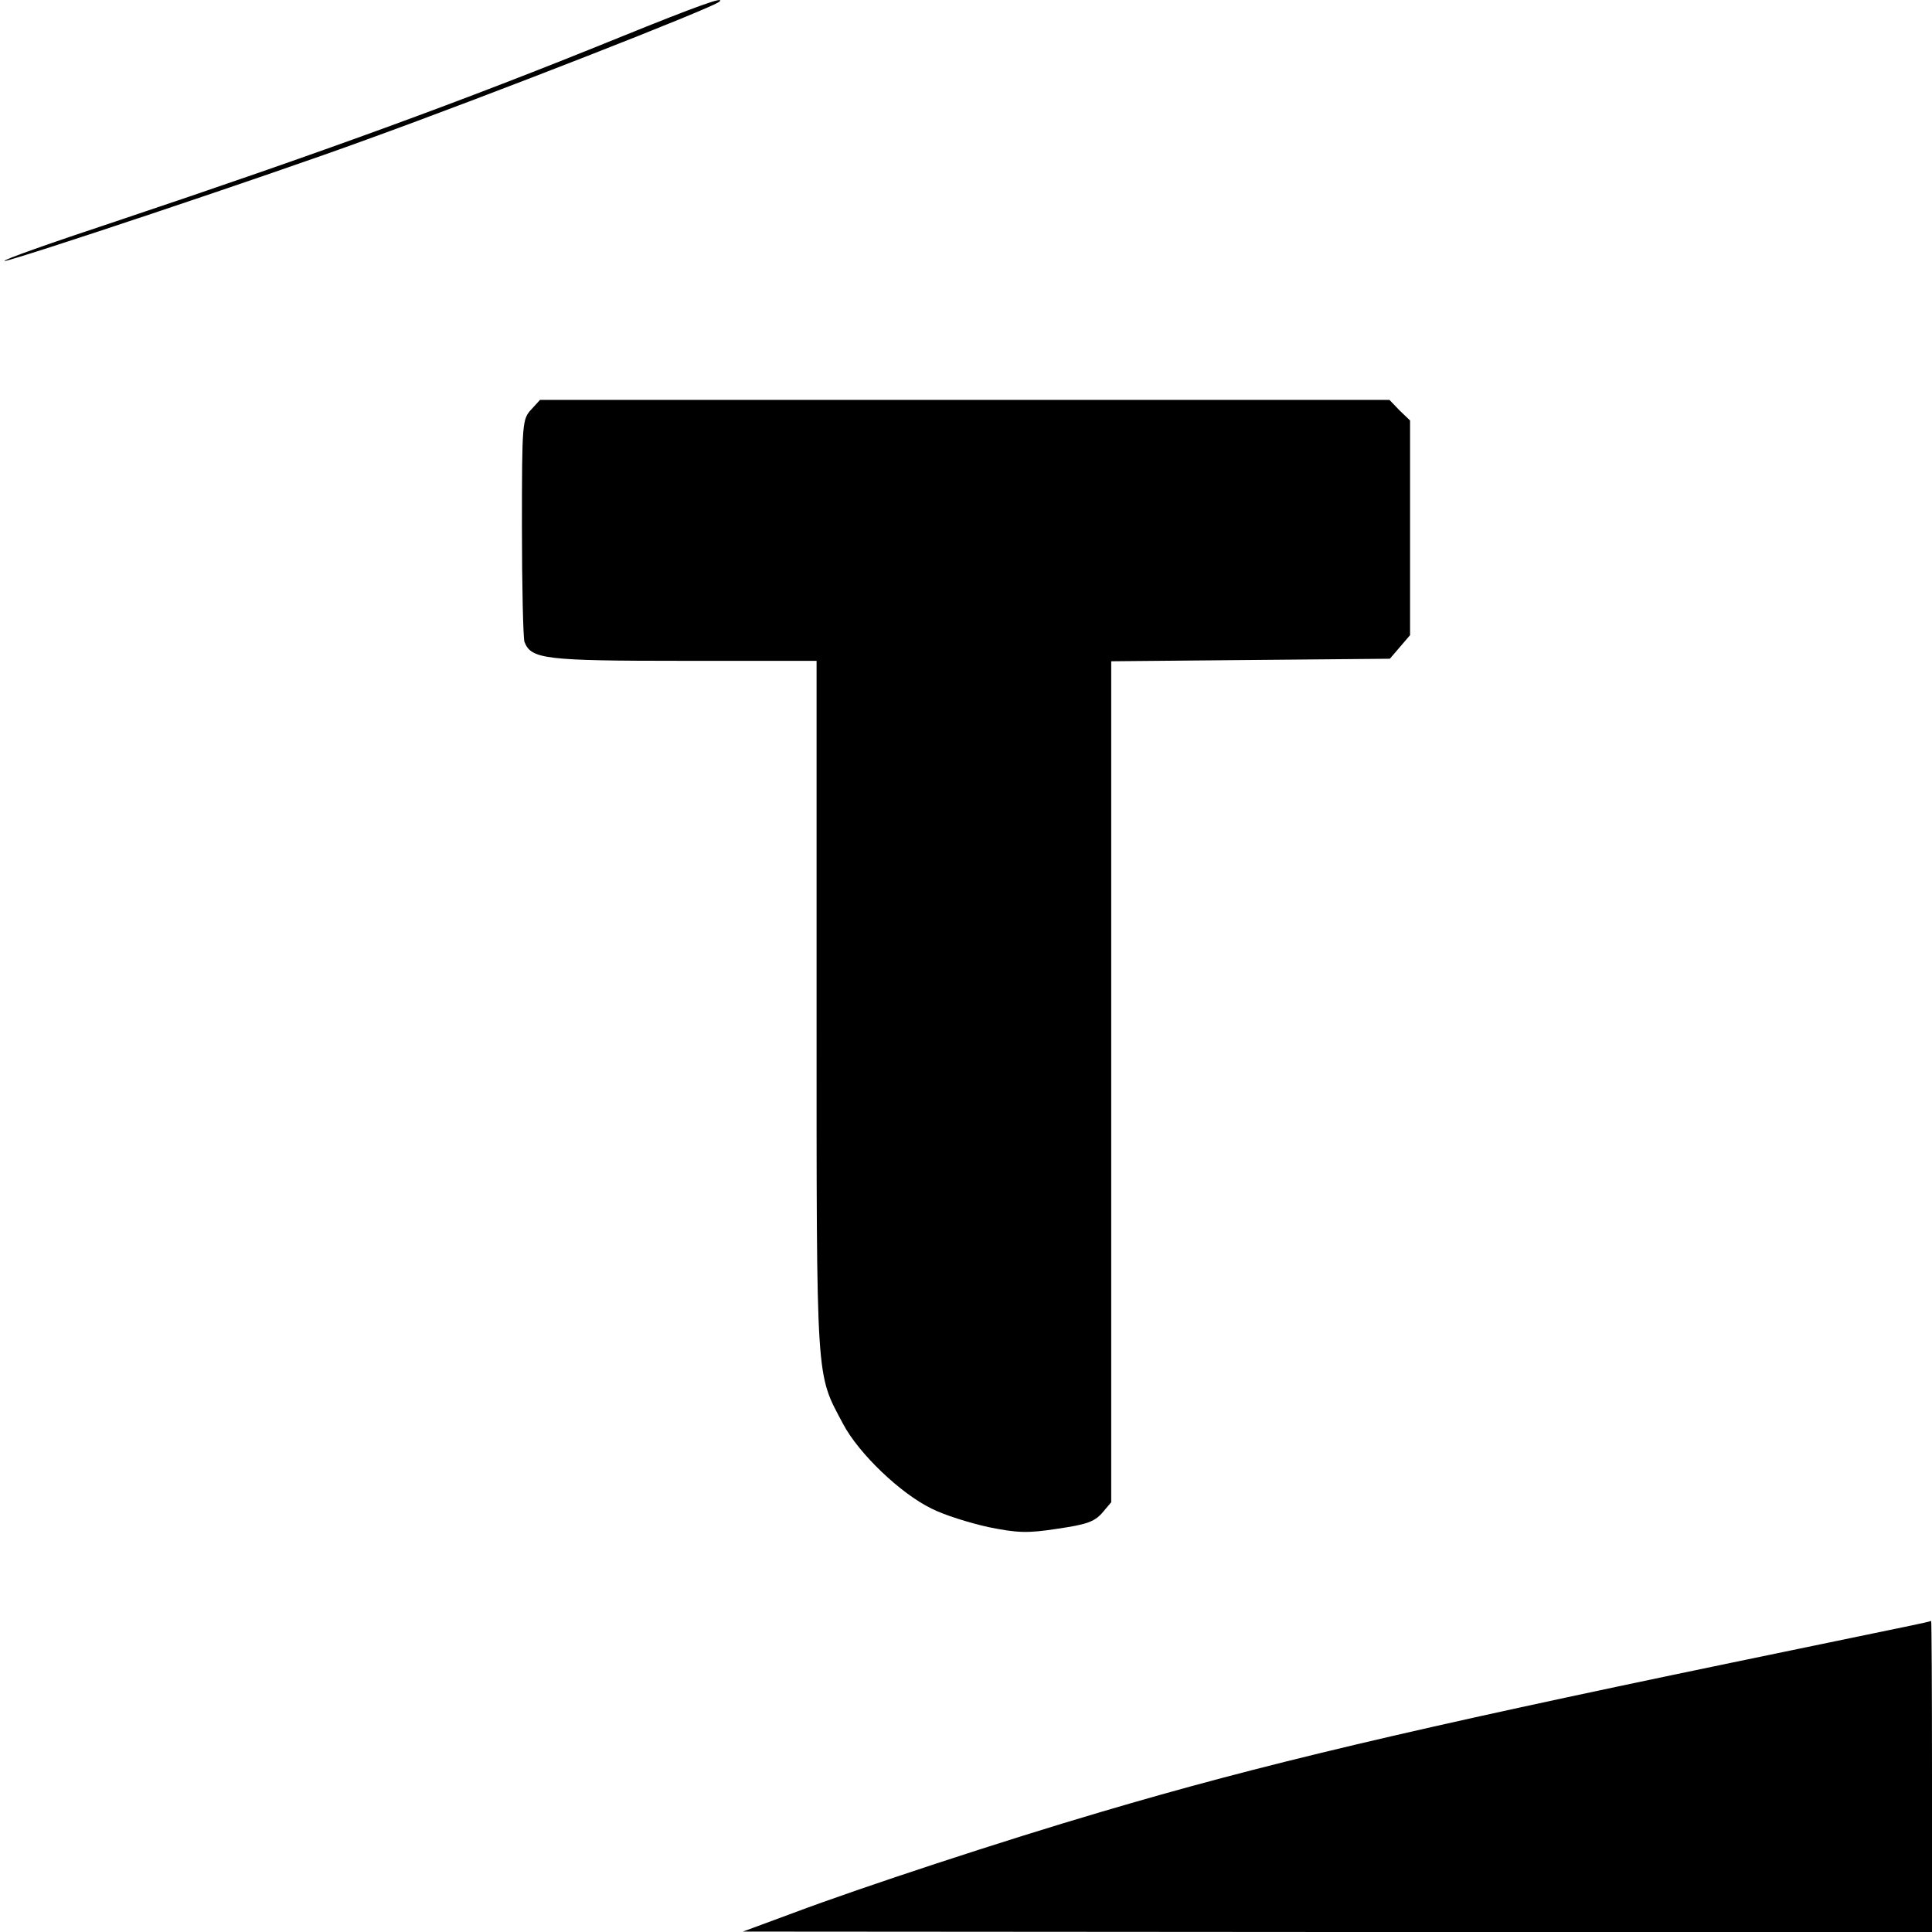 <?xml version="1.0" standalone="no"?>
<!DOCTYPE svg PUBLIC "-//W3C//DTD SVG 20010904//EN"
 "http://www.w3.org/TR/2001/REC-SVG-20010904/DTD/svg10.dtd">
<svg version="1.0" xmlns="http://www.w3.org/2000/svg"
 width="459pt" height="459pt" viewBox="0 0 459 459"
 preserveAspectRatio="xMidYMid meet">
<g transform="translate(0,459) scale(0.1,-0.1)"
fill="#000000" stroke="none">
<path d="M1469 4500 c-369 -150 -707 -273 -1194 -436 -154 -51 -273 -93 -264
-94 18 0 627 203 859 288 296 107 825 314 839 328 15 14 -50 -9 -240 -86z"/>
<path d="M1262 3617 c-21 -23 -22 -30 -22 -279 0 -141 3 -264 6 -273 16 -41
48 -45 379 -45 l315 0 0 -823 c0 -906 -2 -867 63 -990 37 -70 136 -165 210
-201 29 -15 90 -34 135 -44 69 -14 93 -15 164 -4 68 10 87 16 106 37 l22 26 0
999 0 999 331 3 331 3 24 28 24 28 0 255 0 255 -25 24 -24 25 -1009 0 -1009 0
-21 -23z"/>
<path d="M4540 728 c-25 -5 -218 -45 -430 -89 -757 -157 -1117 -242 -1495
-354 -228 -67 -566 -178 -731 -240 l-119 -44 1413 -1 1412 0 0 370 c0 204 -1
370 -2 369 -2 -1 -23 -6 -48 -11z"/>
</g>
</svg>

